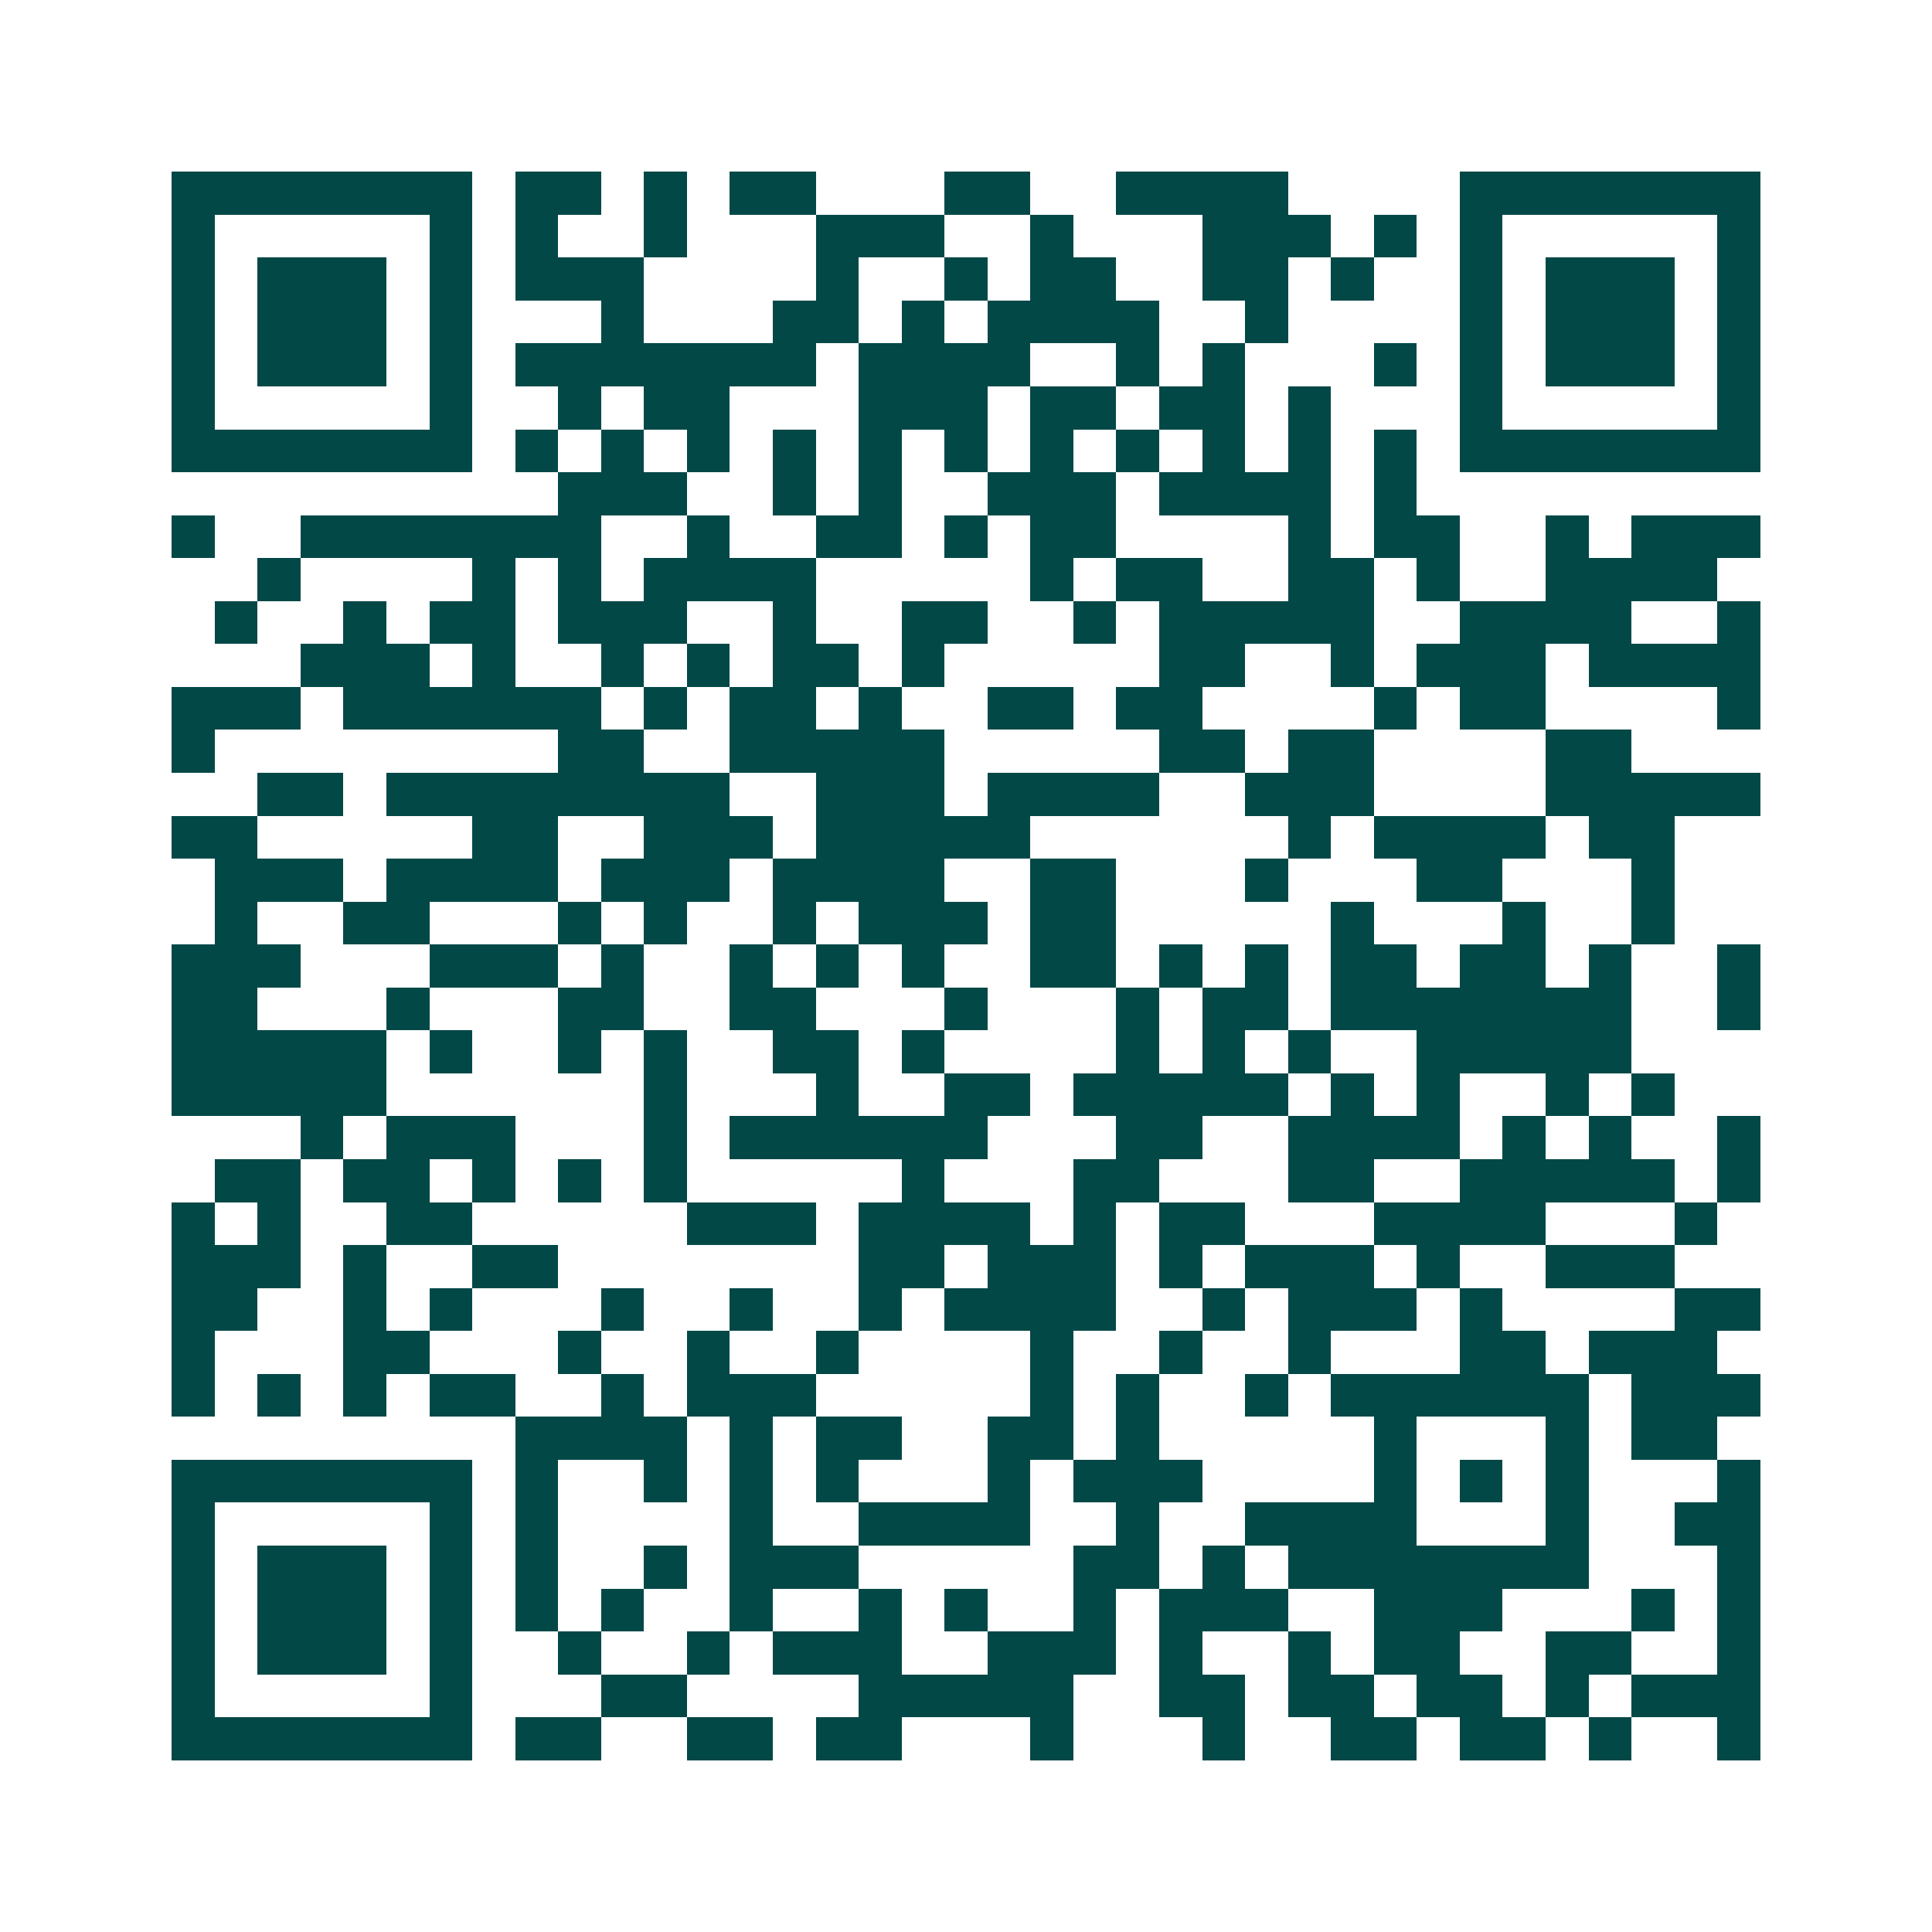 <svg xmlns="http://www.w3.org/2000/svg" width="200" height="200" viewBox="0 0 45 45" shape-rendering="crispEdges"><path fill="#ffffff" d="M0 0h45v45H0z"/><path stroke="#014847" d="M4 4.5h7m1 0h2m1 0h1m1 0h2m3 0h2m2 0h4m4 0h7M4 5.5h1m5 0h1m1 0h1m2 0h1m3 0h3m2 0h1m3 0h3m1 0h1m1 0h1m5 0h1M4 6.5h1m1 0h3m1 0h1m1 0h3m4 0h1m2 0h1m1 0h2m2 0h2m1 0h1m2 0h1m1 0h3m1 0h1M4 7.5h1m1 0h3m1 0h1m3 0h1m3 0h2m1 0h1m1 0h4m2 0h1m4 0h1m1 0h3m1 0h1M4 8.5h1m1 0h3m1 0h1m1 0h7m1 0h4m2 0h1m1 0h1m3 0h1m1 0h1m1 0h3m1 0h1M4 9.5h1m5 0h1m2 0h1m1 0h2m3 0h3m1 0h2m1 0h2m1 0h1m3 0h1m5 0h1M4 10.5h7m1 0h1m1 0h1m1 0h1m1 0h1m1 0h1m1 0h1m1 0h1m1 0h1m1 0h1m1 0h1m1 0h1m1 0h7M13 11.5h3m2 0h1m1 0h1m2 0h3m1 0h4m1 0h1M4 12.5h1m2 0h7m2 0h1m2 0h2m1 0h1m1 0h2m4 0h1m1 0h2m2 0h1m1 0h3M6 13.5h1m4 0h1m1 0h1m1 0h4m5 0h1m1 0h2m2 0h2m1 0h1m2 0h4M5 14.5h1m2 0h1m1 0h2m1 0h3m2 0h1m2 0h2m2 0h1m1 0h5m2 0h4m2 0h1M7 15.5h3m1 0h1m2 0h1m1 0h1m1 0h2m1 0h1m5 0h2m2 0h1m1 0h3m1 0h4M4 16.5h3m1 0h6m1 0h1m1 0h2m1 0h1m2 0h2m1 0h2m4 0h1m1 0h2m4 0h1M4 17.5h1m8 0h2m2 0h5m5 0h2m1 0h2m4 0h2M6 18.5h2m1 0h8m2 0h3m1 0h4m2 0h3m4 0h5M4 19.5h2m5 0h2m2 0h3m1 0h5m6 0h1m1 0h4m1 0h2M5 20.5h3m1 0h4m1 0h3m1 0h4m2 0h2m3 0h1m3 0h2m3 0h1M5 21.5h1m2 0h2m3 0h1m1 0h1m2 0h1m1 0h3m1 0h2m5 0h1m3 0h1m2 0h1M4 22.5h3m3 0h3m1 0h1m2 0h1m1 0h1m1 0h1m2 0h2m1 0h1m1 0h1m1 0h2m1 0h2m1 0h1m2 0h1M4 23.5h2m3 0h1m3 0h2m2 0h2m3 0h1m3 0h1m1 0h2m1 0h7m2 0h1M4 24.5h5m1 0h1m2 0h1m1 0h1m2 0h2m1 0h1m4 0h1m1 0h1m1 0h1m2 0h5M4 25.5h5m6 0h1m3 0h1m2 0h2m1 0h5m1 0h1m1 0h1m2 0h1m1 0h1M7 26.5h1m1 0h3m3 0h1m1 0h6m3 0h2m2 0h4m1 0h1m1 0h1m2 0h1M5 27.5h2m1 0h2m1 0h1m1 0h1m1 0h1m5 0h1m3 0h2m3 0h2m2 0h5m1 0h1M4 28.5h1m1 0h1m2 0h2m5 0h3m1 0h4m1 0h1m1 0h2m3 0h4m3 0h1M4 29.5h3m1 0h1m2 0h2m7 0h2m1 0h3m1 0h1m1 0h3m1 0h1m2 0h3M4 30.5h2m2 0h1m1 0h1m3 0h1m2 0h1m2 0h1m1 0h4m2 0h1m1 0h3m1 0h1m4 0h2M4 31.5h1m3 0h2m3 0h1m2 0h1m2 0h1m4 0h1m2 0h1m2 0h1m3 0h2m1 0h3M4 32.5h1m1 0h1m1 0h1m1 0h2m2 0h1m1 0h3m5 0h1m1 0h1m2 0h1m1 0h6m1 0h3M12 33.5h4m1 0h1m1 0h2m2 0h2m1 0h1m5 0h1m3 0h1m1 0h2M4 34.5h7m1 0h1m2 0h1m1 0h1m1 0h1m3 0h1m1 0h3m4 0h1m1 0h1m1 0h1m3 0h1M4 35.5h1m5 0h1m1 0h1m4 0h1m2 0h4m2 0h1m2 0h4m3 0h1m2 0h2M4 36.5h1m1 0h3m1 0h1m1 0h1m2 0h1m1 0h3m5 0h2m1 0h1m1 0h7m3 0h1M4 37.5h1m1 0h3m1 0h1m1 0h1m1 0h1m2 0h1m2 0h1m1 0h1m2 0h1m1 0h3m2 0h3m3 0h1m1 0h1M4 38.5h1m1 0h3m1 0h1m2 0h1m2 0h1m1 0h3m2 0h3m1 0h1m2 0h1m1 0h2m2 0h2m2 0h1M4 39.5h1m5 0h1m3 0h2m4 0h5m2 0h2m1 0h2m1 0h2m1 0h1m1 0h3M4 40.5h7m1 0h2m2 0h2m1 0h2m3 0h1m3 0h1m2 0h2m1 0h2m1 0h1m2 0h1"/></svg>
